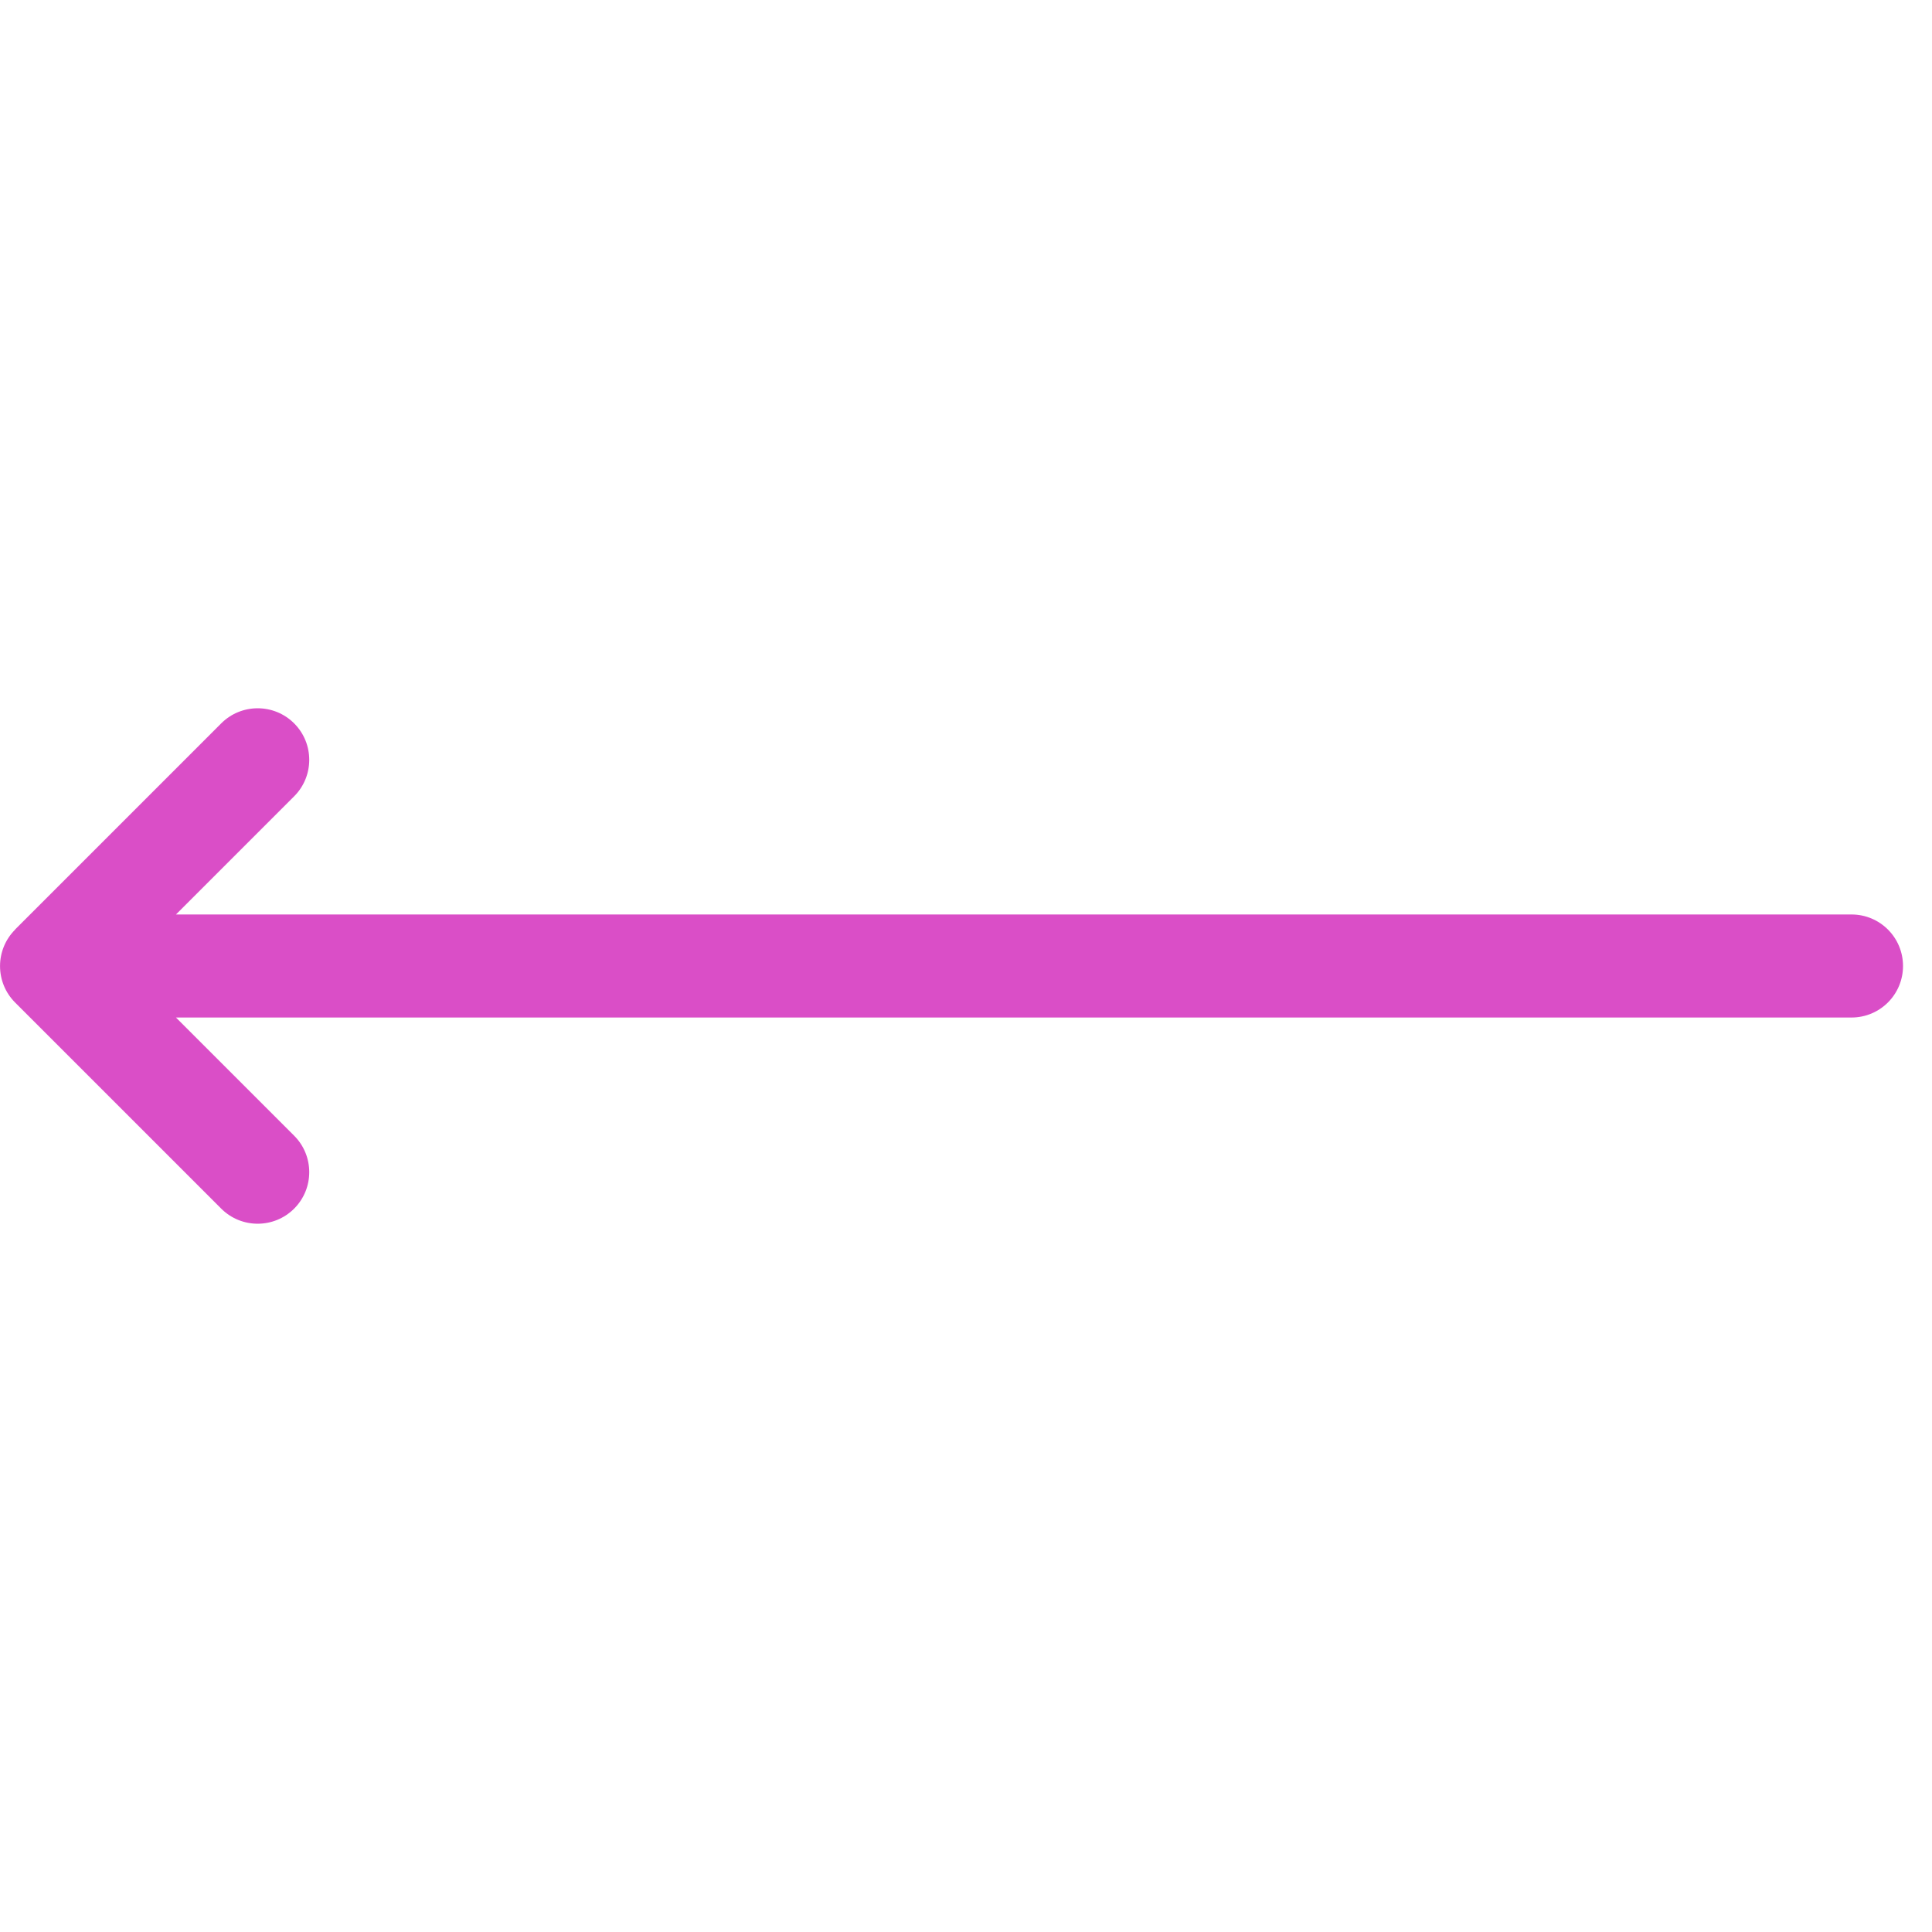 
<svg stroke="currentColor" fill="#da4ec7" stroke-width="0" viewBox="0 0 1200 512" height="200px" width="200px" xmlns="http://www.w3.org/2000/svg">
  <path d="M9.4 233.4c-12.5 12.5-12.5 32.8 0 45.3l128 128c12.5 12.5 32.8 12.5 45.3 0s12.5-32.8 0-45.3L109.3 288 1150 288c17.7 0 32-14.3 32-32s-14.3-32-32-32l-1040.7 0 73.4-73.4c12.5-12.5 12.5-32.8 0-45.3s-32.8-12.5-45.3 0l-128 128z"></path>
</svg>
